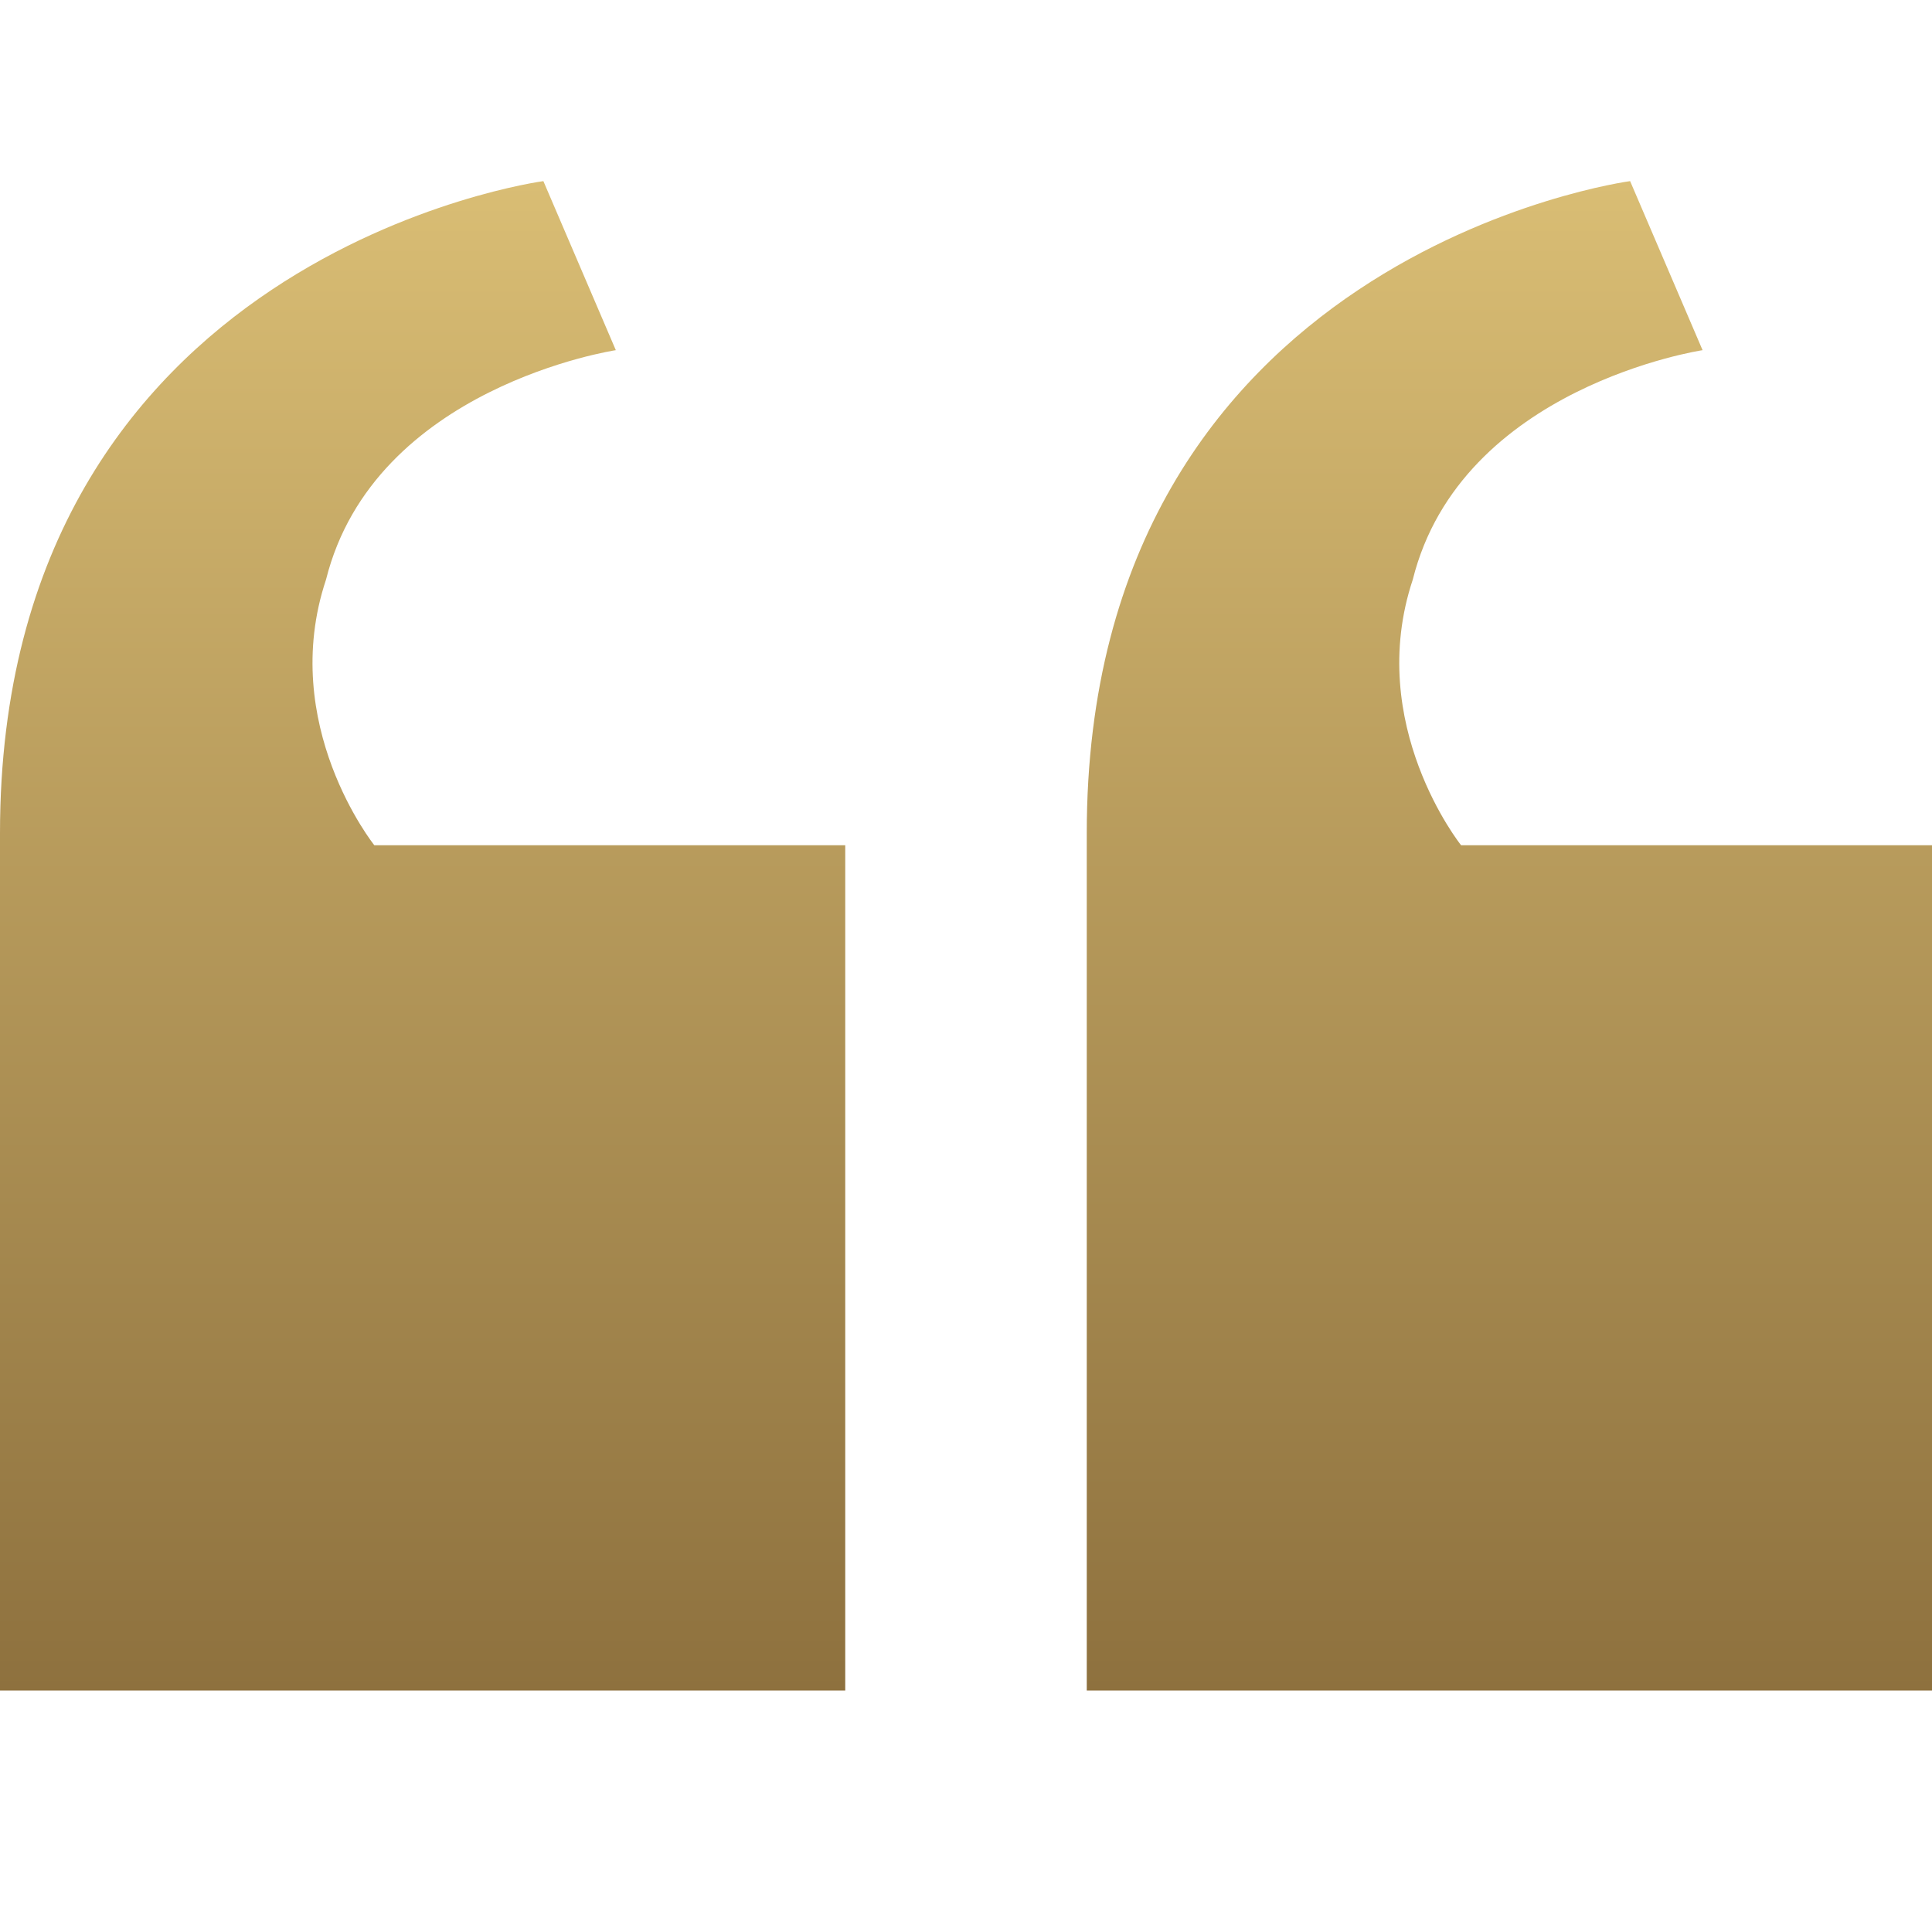 <?xml version="1.0" encoding="UTF-8"?> <svg xmlns="http://www.w3.org/2000/svg" width="123" height="123" viewBox="0 0 123 123" fill="none"> <path d="M53.812 53.812V107.625H0V53.044C0 16.144 34.594 11.531 34.594 11.531L39.206 22.294C39.206 22.294 23.831 24.6 20.756 36.9C17.681 46.125 23.831 53.812 23.831 53.812H53.812Z" fill="url(#paint0_linear_195_589)"></path> <path d="M123 53.812V107.625H69.188V53.044C69.188 16.144 103.781 11.531 103.781 11.531L108.394 22.294C108.394 22.294 93.019 24.6 89.944 36.9C86.869 46.125 93.019 53.812 93.019 53.812H123Z" fill="url(#paint1_linear_195_589)"></path> <defs> <linearGradient id="paint0_linear_195_589" x1="26.906" y1="11.531" x2="26.906" y2="107.625" gradientUnits="userSpaceOnUse"> <stop stop-color="#D9BD74"></stop> <stop offset="1" stop-color="#8E713E"></stop> </linearGradient> <linearGradient id="paint1_linear_195_589" x1="96.094" y1="11.531" x2="96.094" y2="107.625" gradientUnits="userSpaceOnUse"> <stop stop-color="#D9BD74"></stop> <stop offset="1" stop-color="#8E713E"></stop> </linearGradient> </defs> </svg> 